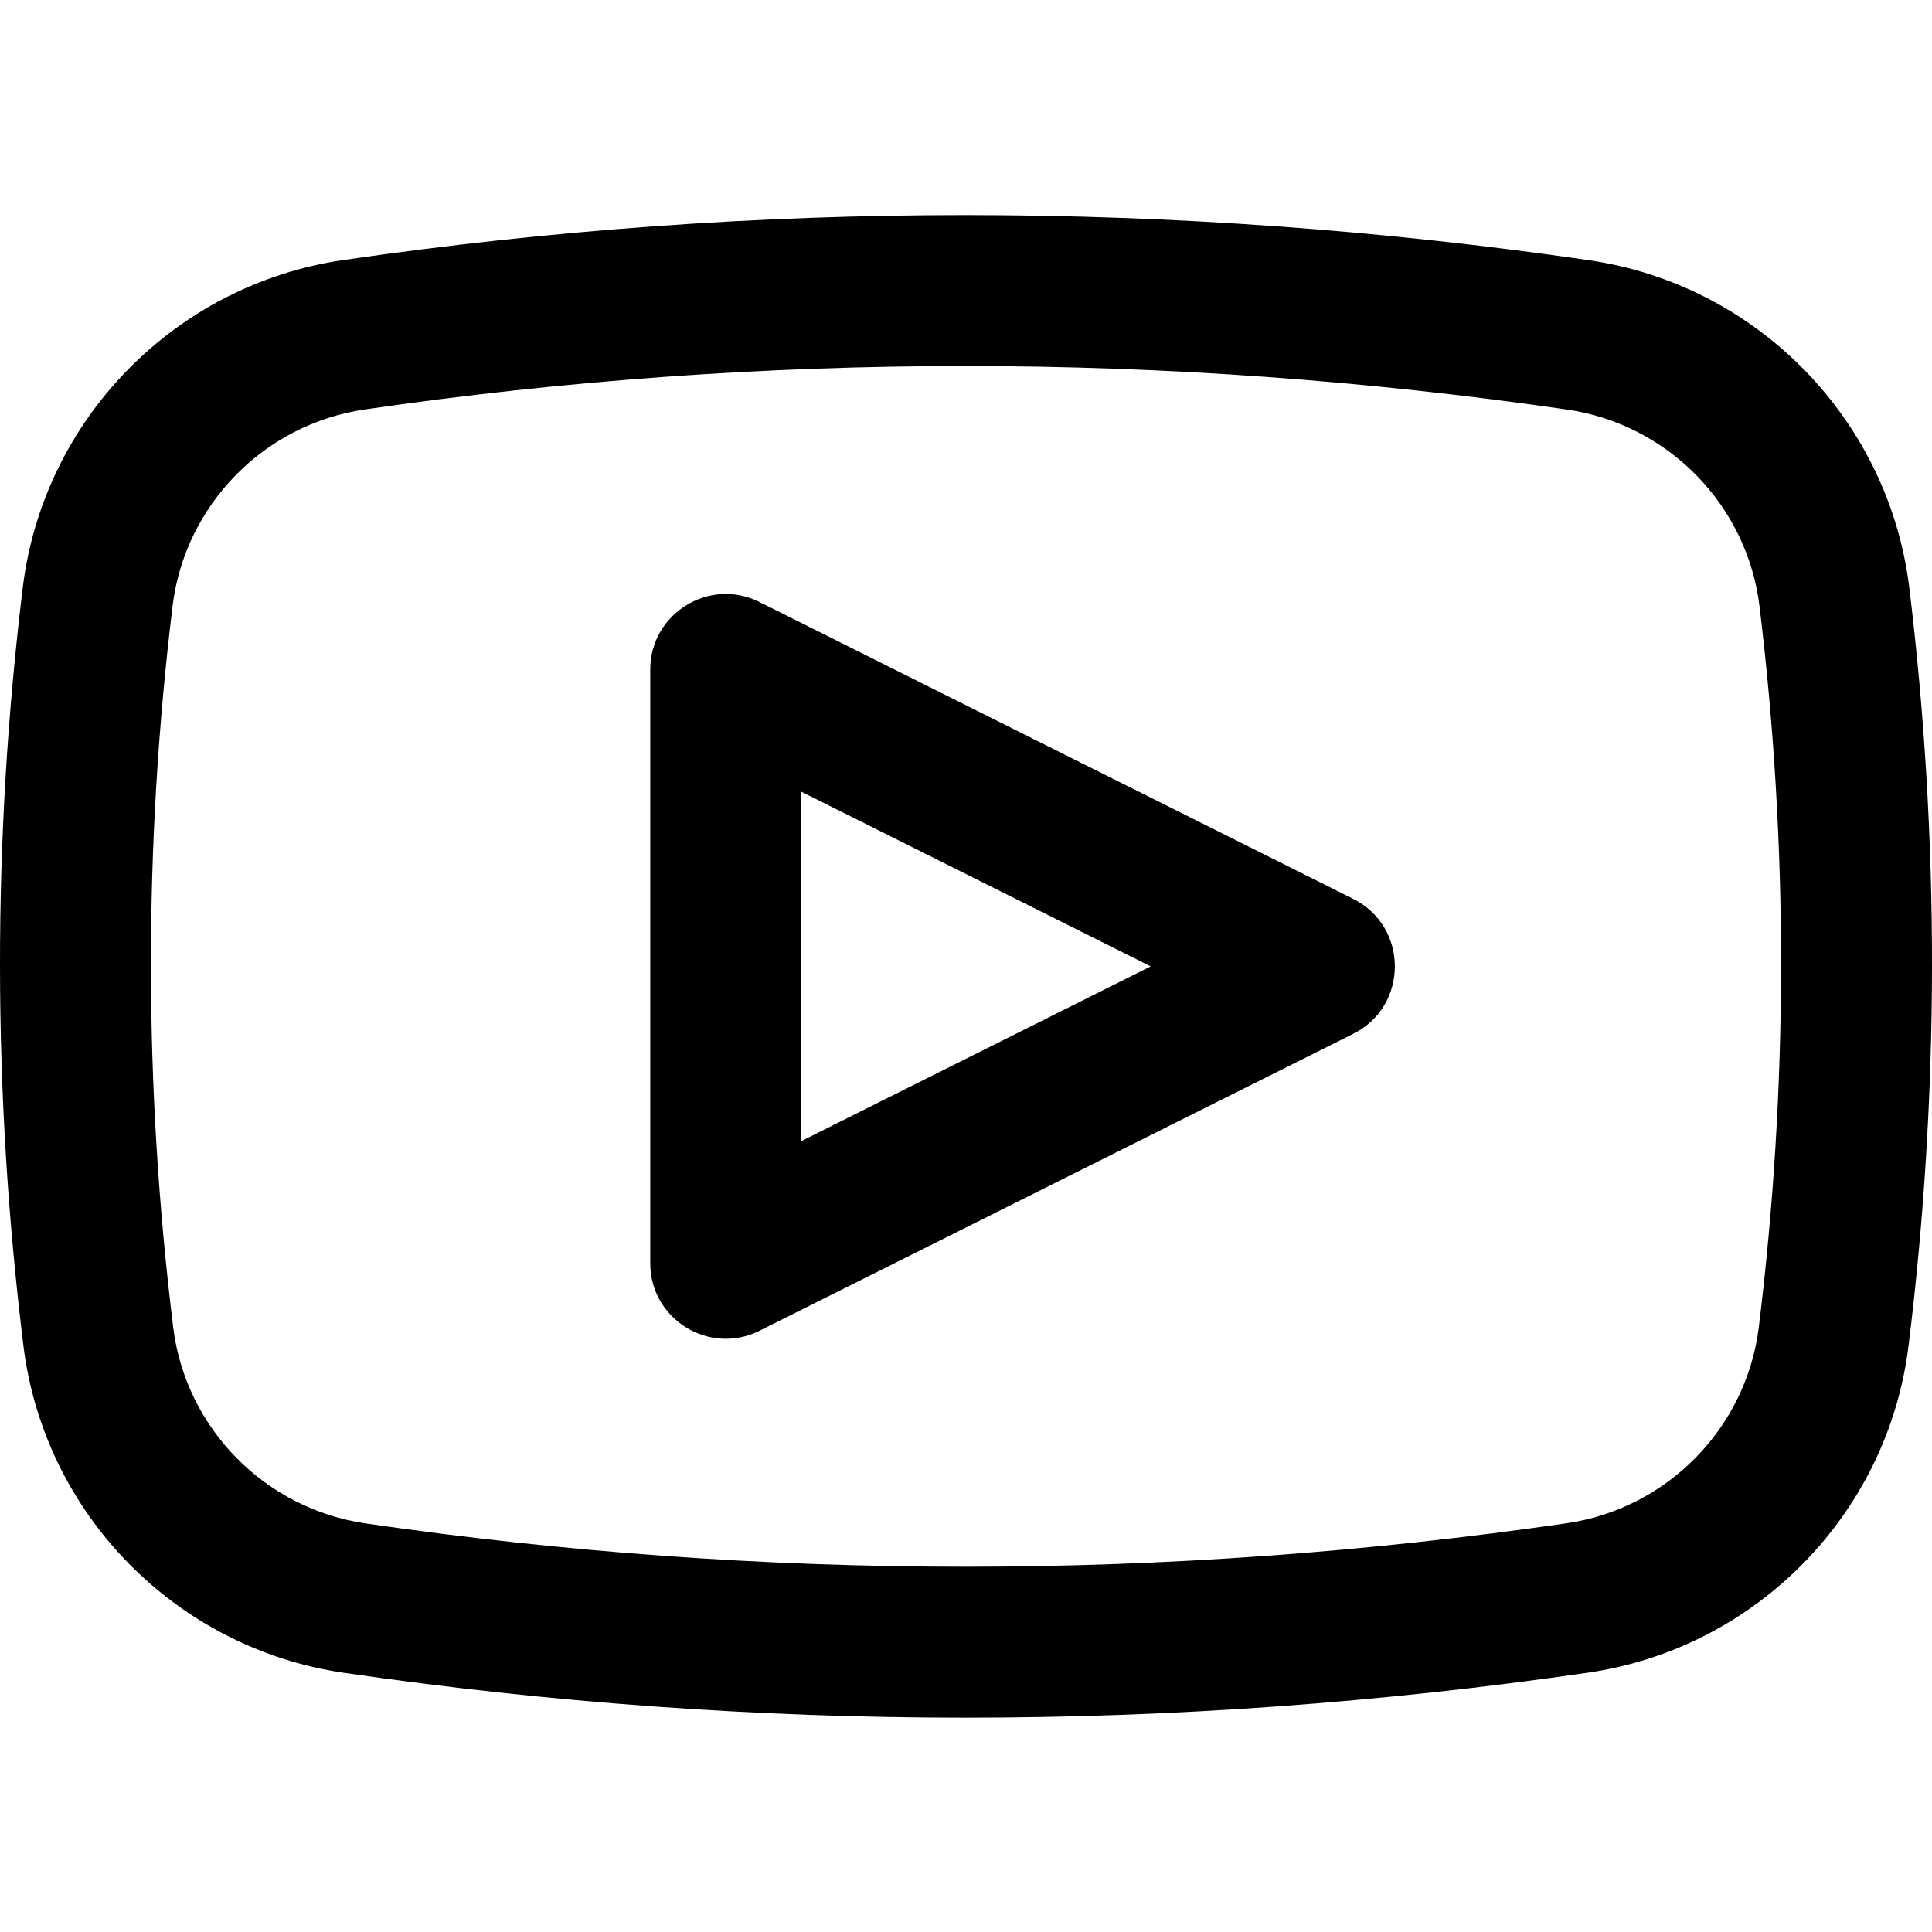 <svg width="25" height="25" viewBox="0 0 25 25" fill="none" xmlns="http://www.w3.org/2000/svg">
<g clip-path="url(#clip0_379_173)">
<path d="M24.707 7.61C24.442 5.428 22.736 3.683 20.559 3.367C15.202 2.589 9.78 2.589 4.443 3.365C2.265 3.682 0.559 5.426 0.294 7.607C-0.101 10.856 -0.098 14.155 0.303 17.413C0.57 19.589 2.276 21.33 4.451 21.646C9.779 22.42 15.195 22.421 20.55 21.644C22.724 21.328 24.43 19.588 24.697 17.411C25.098 14.154 25.101 10.857 24.707 7.61ZM22.759 17.173C22.598 18.478 21.575 19.522 20.27 19.711C15.105 20.46 9.877 20.461 4.732 19.713C3.426 19.523 2.402 18.48 2.241 17.175C1.86 14.074 1.857 10.934 2.233 7.843C2.392 6.535 3.416 5.488 4.724 5.298C9.87 4.549 15.103 4.549 20.278 5.3C21.585 5.49 22.609 6.536 22.768 7.845C23.143 10.935 23.14 14.073 22.759 17.173ZM17.51 11.631L9.828 7.79C9.18 7.466 8.414 7.938 8.414 8.664V16.346C8.414 17.074 9.181 17.543 9.828 17.22L17.51 13.378C18.229 13.019 18.229 11.991 17.51 11.631ZM10.368 14.766V10.244L14.89 12.505L10.368 14.766Z" fill="black"/>
</g>
<defs>
<clipPath id="clip0_379_173">
<rect width="25" height="25" fill="white"/>
</clipPath>
</defs>
</svg>
